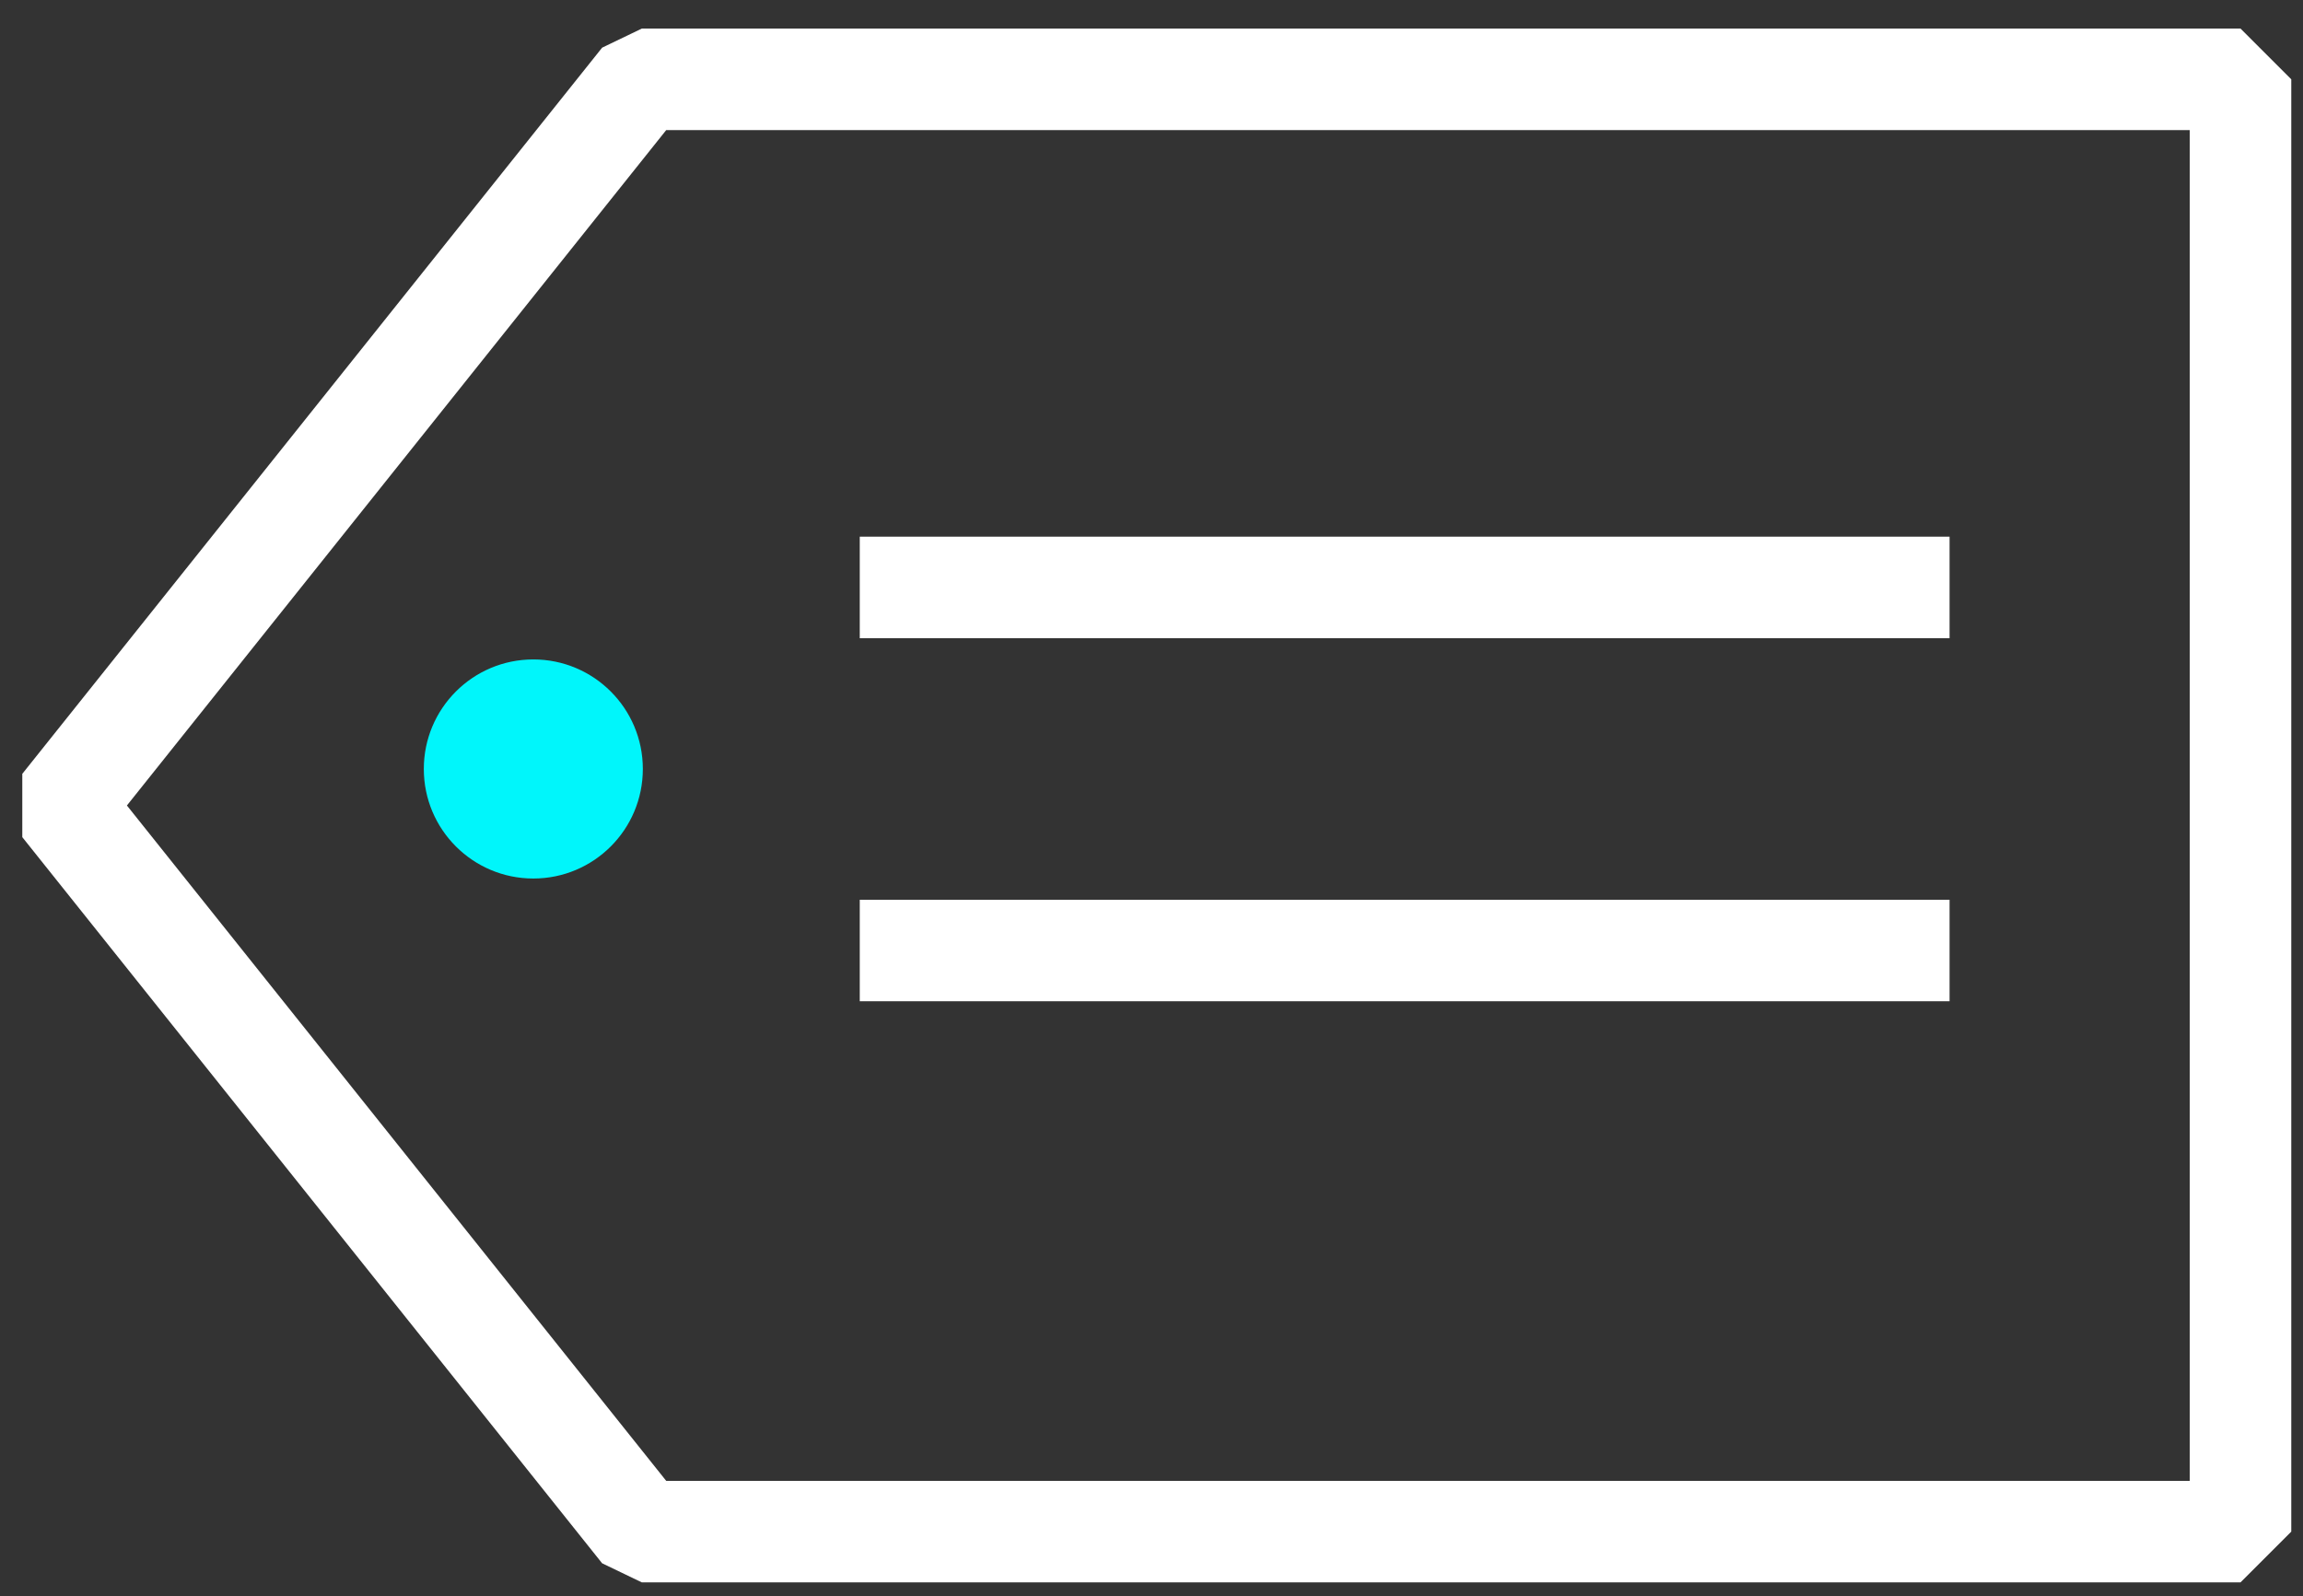 <?xml version="1.0" encoding="UTF-8"?> <svg xmlns="http://www.w3.org/2000/svg" width="75" height="52" viewBox="0 0 75 52" fill="none"><rect x="0" y="0" width="75" height="52" fill="#333333" stroke="none"/><path d="M27.999 30.963H63.49M27.999 19.136H63.49M20.901 49.893L2.018 26.239L20.901 2.584H72.965V49.893H20.901Z" stroke="white" stroke-width="3.306" stroke-linejoin="bevel"></path><path d="M17.369 21.481C19.338 21.481 20.935 23.078 20.935 25.049C20.935 27.021 19.338 28.618 17.369 28.618C15.399 28.618 13.802 27.021 13.802 25.049C13.802 23.078 15.399 21.481 17.369 21.481Z" fill="#00F6FB"></path></svg> 